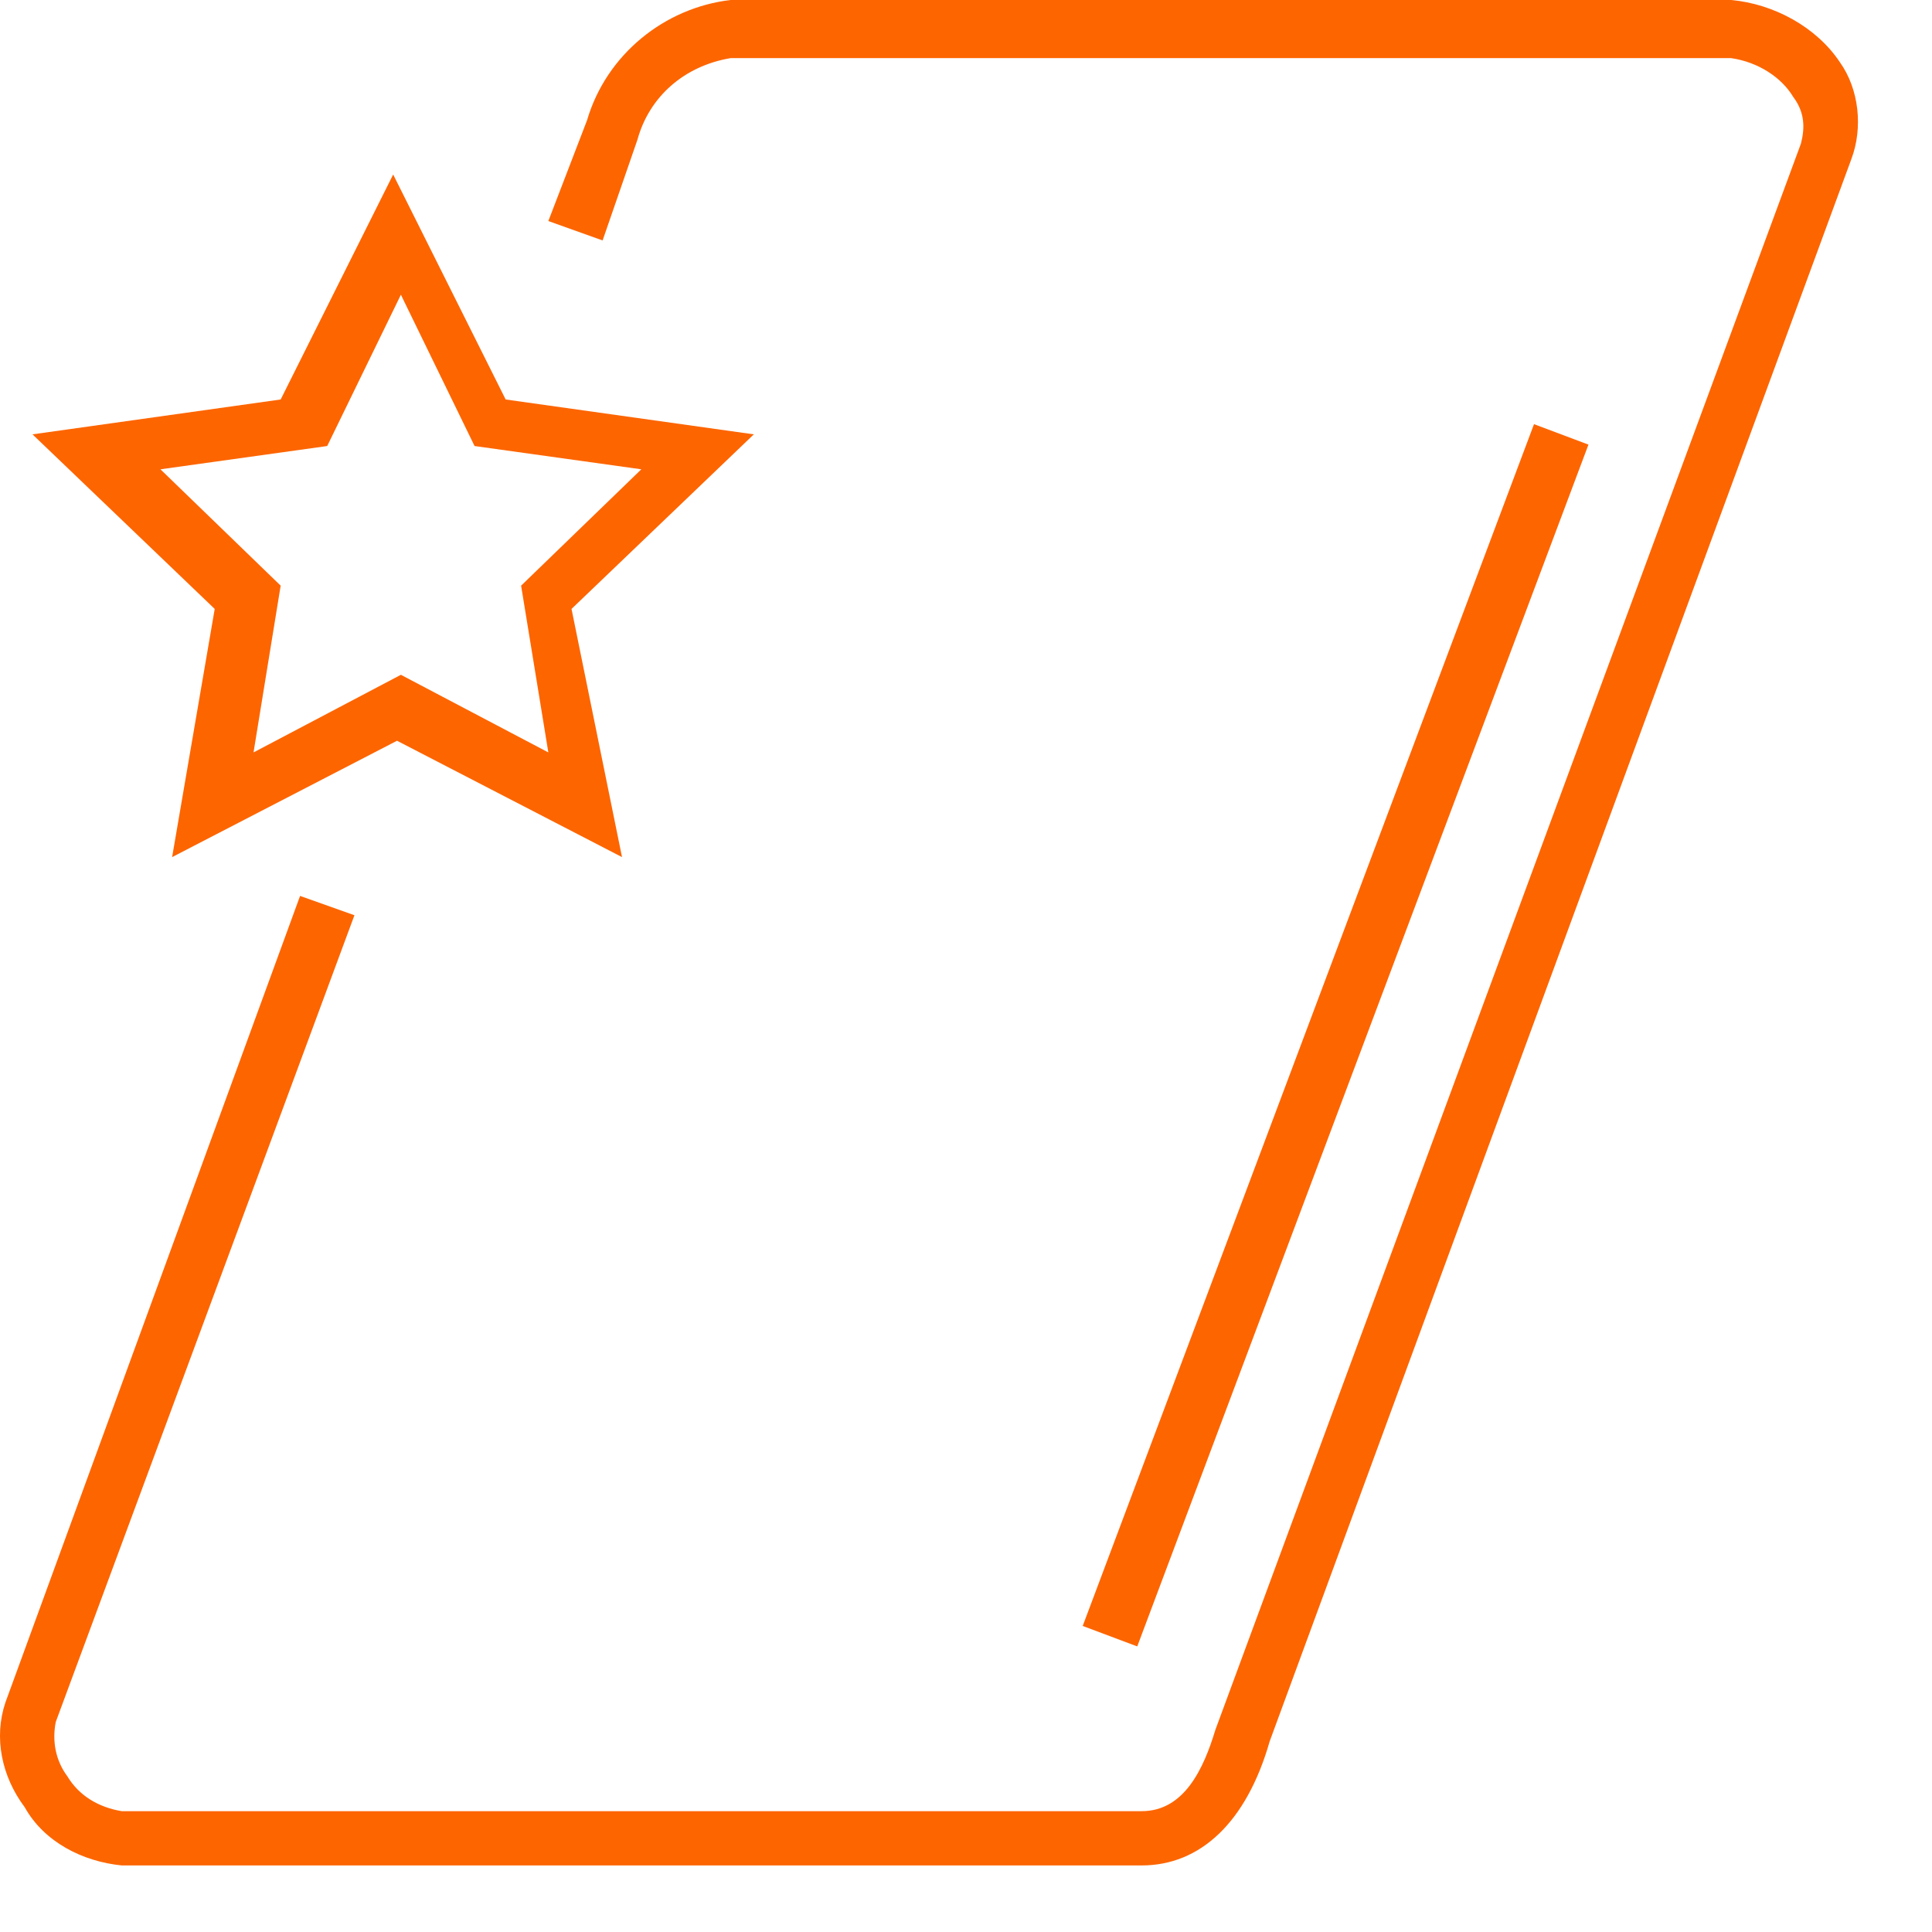 <svg width="22" height="22" viewBox="0 0 22 22" fill="none" xmlns="http://www.w3.org/2000/svg">
<path d="M7.083 9.76L4.521 8.435L1.96 9.76L2.445 6.934L0.37 4.946L3.196 4.549L4.477 1.987L5.758 4.549L8.584 4.946L6.508 6.934L7.083 9.76ZM4.565 7.684L6.244 8.568L5.934 6.669L7.303 5.344L5.404 5.079L4.565 3.356L3.726 5.079L1.827 5.344L3.196 6.669L2.887 8.568L4.565 7.684Z" fill="#FD6500"/>
<path d="M13.001 21.242H1.386C0.944 21.198 0.503 20.977 0.282 20.58C0.017 20.227 -0.072 19.785 0.061 19.388L3.417 10.202L4.036 10.422L0.635 19.608C0.591 19.829 0.635 20.05 0.767 20.227C0.9 20.448 1.121 20.58 1.386 20.624H13.001C13.486 20.624 13.707 20.138 13.84 19.697L20.508 1.634C20.553 1.457 20.553 1.281 20.42 1.104C20.288 0.883 20.023 0.707 19.713 0.662H8.319C7.789 0.751 7.392 1.104 7.259 1.59L6.862 2.738L6.244 2.517L6.685 1.369C6.906 0.618 7.569 0.088 8.319 0H19.713C20.199 0.044 20.685 0.309 20.95 0.707C21.171 1.016 21.215 1.457 21.082 1.811L14.458 19.829C14.193 20.757 13.663 21.242 13.001 21.242Z" fill="#FD6500"/>
<path d="M17.468 4.83L12.329 18.515L12.95 18.748L18.088 5.063L17.468 4.83Z" fill="#FD6500"/>
</svg>
